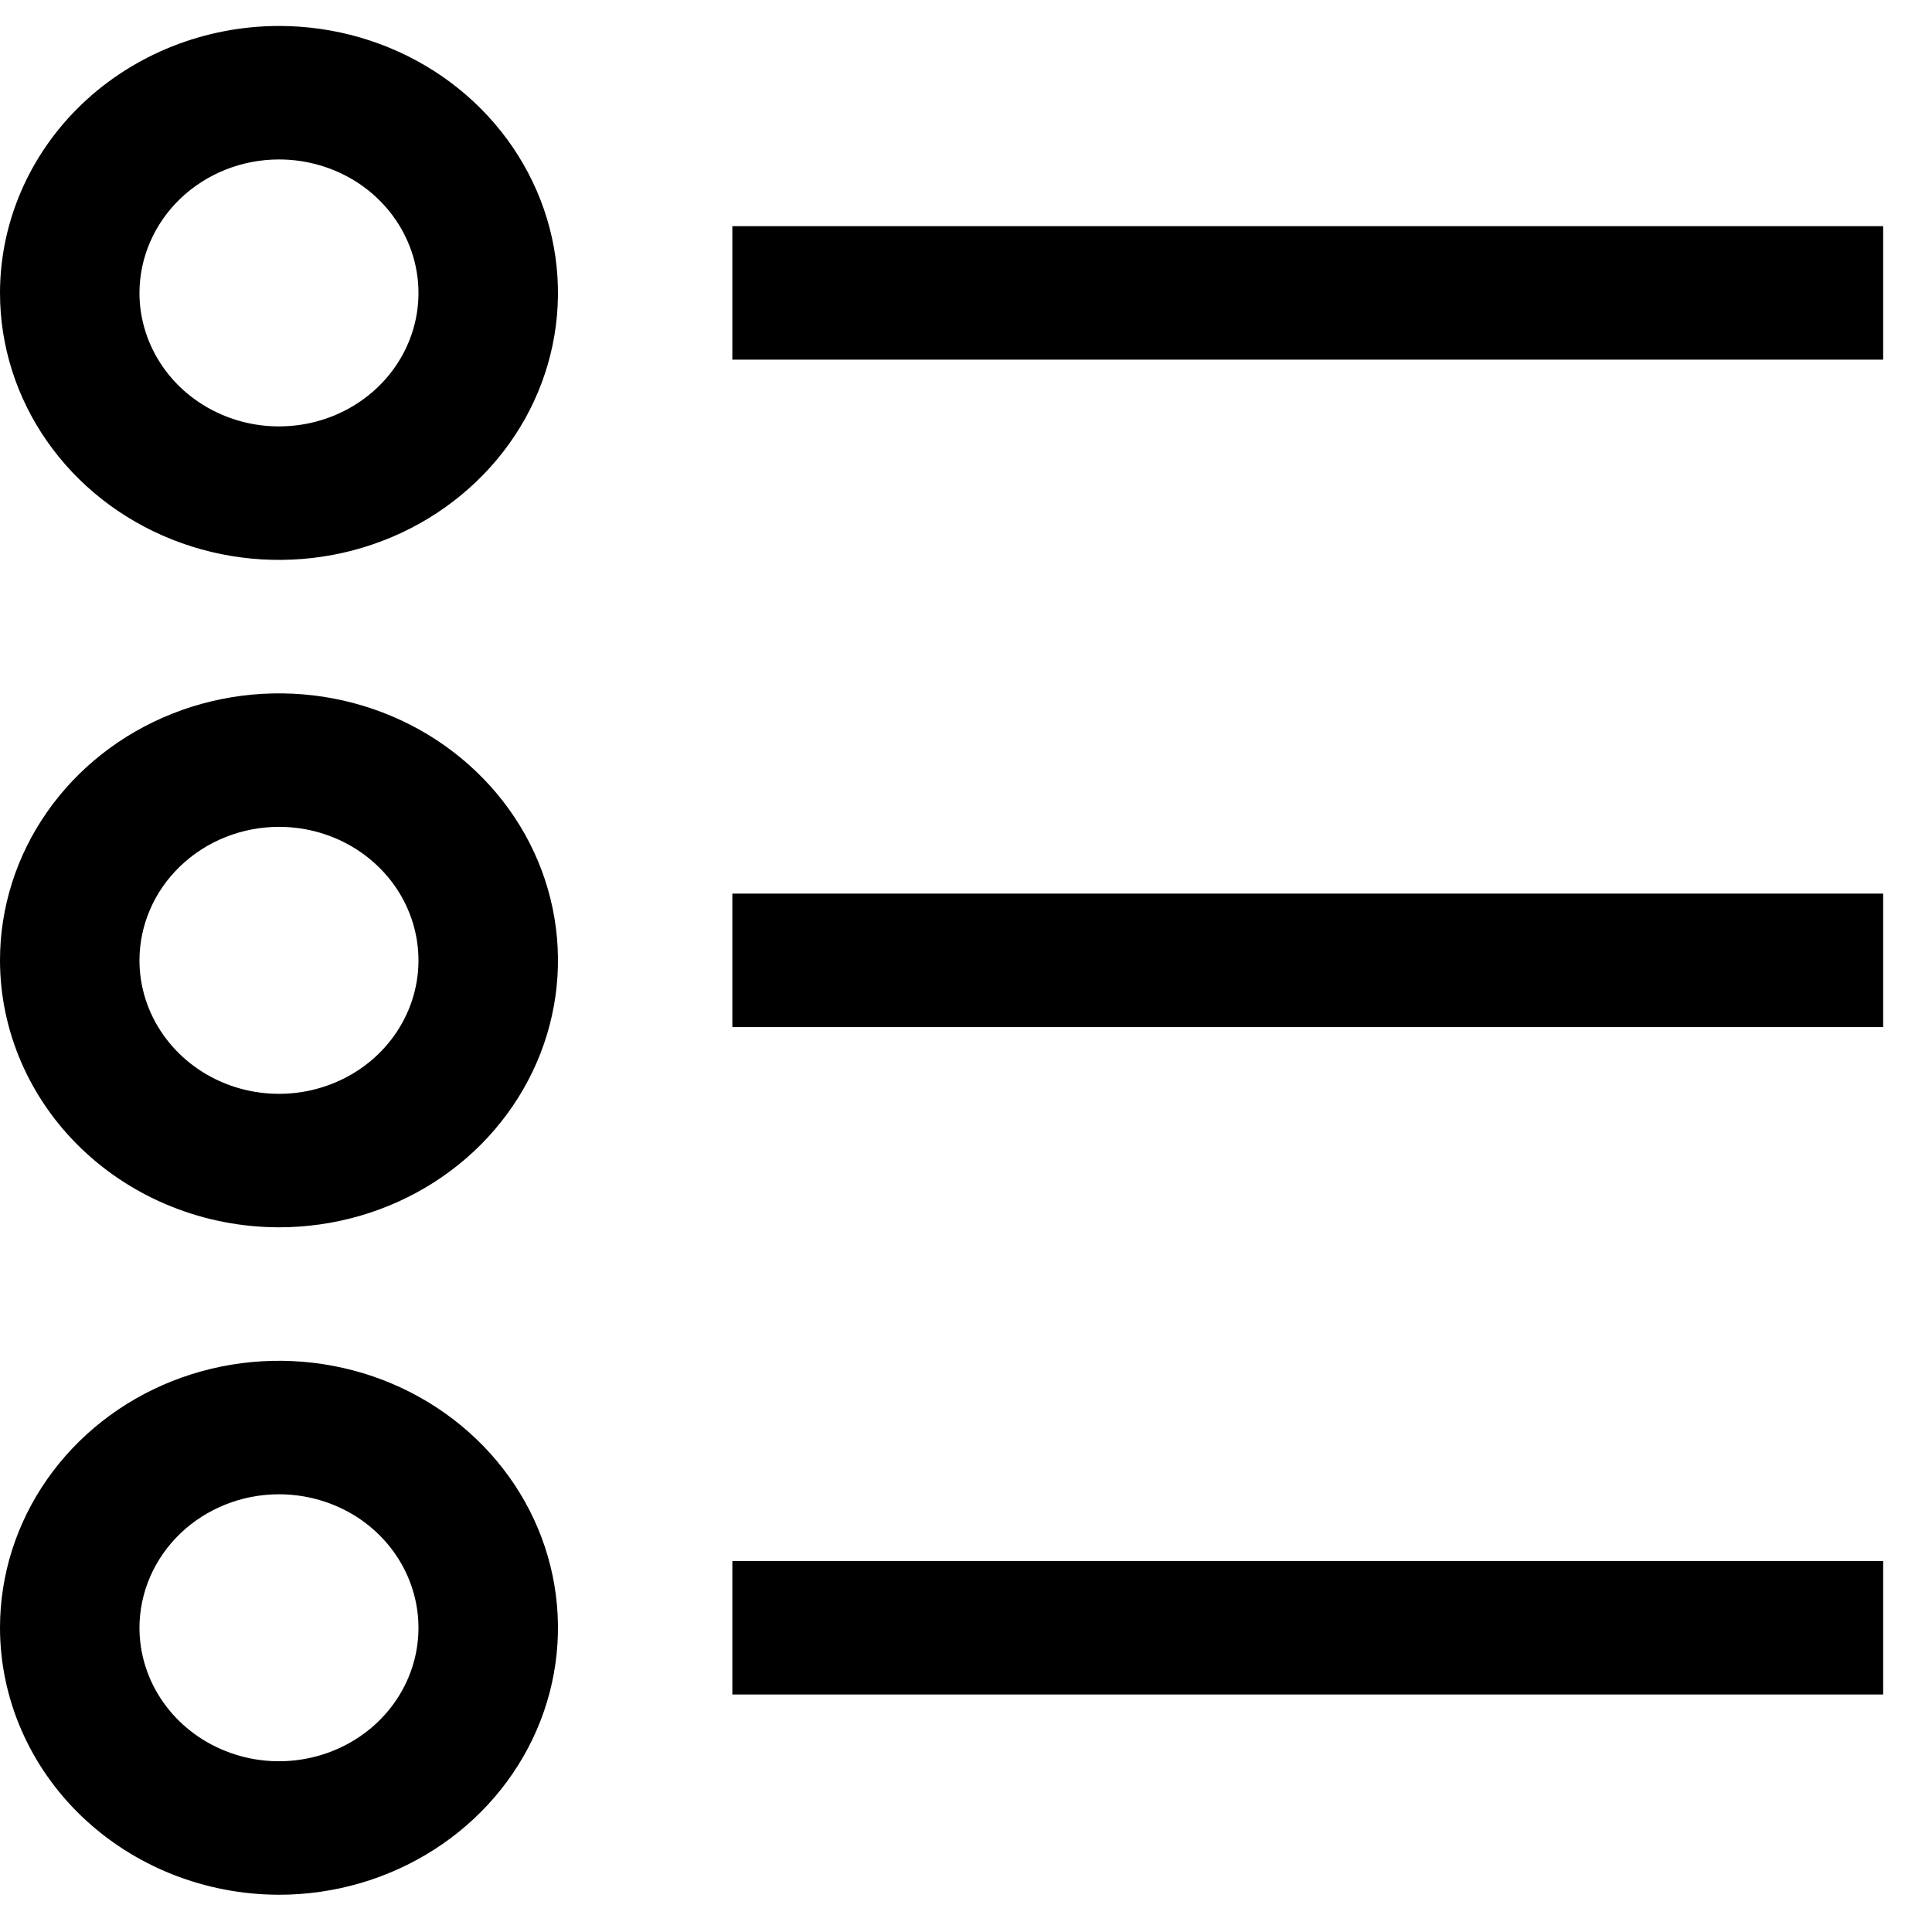 <svg width="32" height="32" viewBox="0 0 32 32" fill="none" xmlns="http://www.w3.org/2000/svg">
<path d="M31.191 3.746H12.13V5.957H31.191V3.746Z" fill="black"/>
<path d="M0 4.852C0 5.726 0.271 6.581 0.779 7.308C1.287 8.036 2.008 8.602 2.853 8.937C3.697 9.272 4.626 9.359 5.522 9.189C6.419 9.018 7.242 8.597 7.888 7.978C8.535 7.36 8.975 6.572 9.153 5.714C9.331 4.857 9.24 3.968 8.89 3.16C8.54 2.352 7.948 1.661 7.188 1.175C6.428 0.689 5.535 0.43 4.621 0.43C3.396 0.431 2.221 0.898 1.355 1.726C0.489 2.555 0.001 3.679 0 4.852ZM4.621 2.641C5.078 2.641 5.525 2.771 5.905 3.013C6.284 3.256 6.581 3.602 6.755 4.006C6.93 4.41 6.976 4.854 6.887 5.283C6.798 5.712 6.578 6.106 6.255 6.415C5.932 6.724 5.52 6.935 5.072 7.02C4.623 7.105 4.159 7.062 3.737 6.894C3.315 6.727 2.954 6.444 2.7 6.08C2.446 5.716 2.31 5.289 2.31 4.852C2.311 4.266 2.555 3.704 2.988 3.289C3.421 2.875 4.008 2.641 4.621 2.641Z" fill="black"/>
<path d="M31.191 14.801H12.13V17.012H31.191V14.801Z" fill="black"/>
<path d="M4.621 20.328C5.535 20.328 6.428 20.069 7.188 19.583C7.948 19.097 8.54 18.406 8.89 17.598C9.24 16.79 9.331 15.901 9.153 15.043C8.975 14.186 8.535 13.398 7.888 12.78C7.242 12.161 6.419 11.74 5.522 11.569C4.626 11.399 3.697 11.486 2.853 11.821C2.008 12.156 1.287 12.722 0.779 13.45C0.271 14.177 0 15.032 0 15.906C0.001 17.078 0.489 18.202 1.355 19.031C2.221 19.86 3.396 20.327 4.621 20.328ZM4.621 13.695C5.078 13.695 5.525 13.825 5.905 14.068C6.284 14.311 6.581 14.656 6.755 15.06C6.93 15.464 6.976 15.909 6.887 16.337C6.798 16.766 6.578 17.16 6.255 17.47C5.932 17.779 5.52 17.989 5.072 18.075C4.623 18.16 4.159 18.116 3.737 17.949C3.315 17.781 2.954 17.498 2.7 17.134C2.446 16.771 2.31 16.343 2.31 15.906C2.311 15.32 2.555 14.758 2.988 14.344C3.421 13.929 4.008 13.696 4.621 13.695Z" fill="black"/>
<path d="M31.191 25.855H12.13V28.066H31.191V25.855Z" fill="black"/>
<path d="M4.621 31.383C5.535 31.383 6.428 31.123 7.188 30.637C7.948 30.151 8.54 29.461 8.89 28.653C9.24 27.845 9.331 26.956 9.153 26.098C8.975 25.24 8.535 24.453 7.888 23.834C7.242 23.216 6.419 22.794 5.522 22.624C4.626 22.453 3.697 22.541 2.853 22.875C2.008 23.21 1.287 23.777 0.779 24.504C0.271 25.231 0 26.086 0 26.961C0.001 28.133 0.489 29.257 1.355 30.086C2.221 30.915 3.396 31.381 4.621 31.383ZM4.621 24.75C5.078 24.75 5.525 24.88 5.905 25.122C6.284 25.365 6.581 25.711 6.755 26.115C6.93 26.519 6.976 26.963 6.887 27.392C6.798 27.821 6.578 28.215 6.255 28.524C5.932 28.833 5.52 29.044 5.072 29.129C4.623 29.215 4.159 29.171 3.737 29.003C3.315 28.836 2.954 28.553 2.7 28.189C2.446 27.826 2.31 27.398 2.31 26.961C2.311 26.375 2.555 25.813 2.988 25.398C3.421 24.984 4.008 24.75 4.621 24.75Z" fill="black"/>
</svg>

